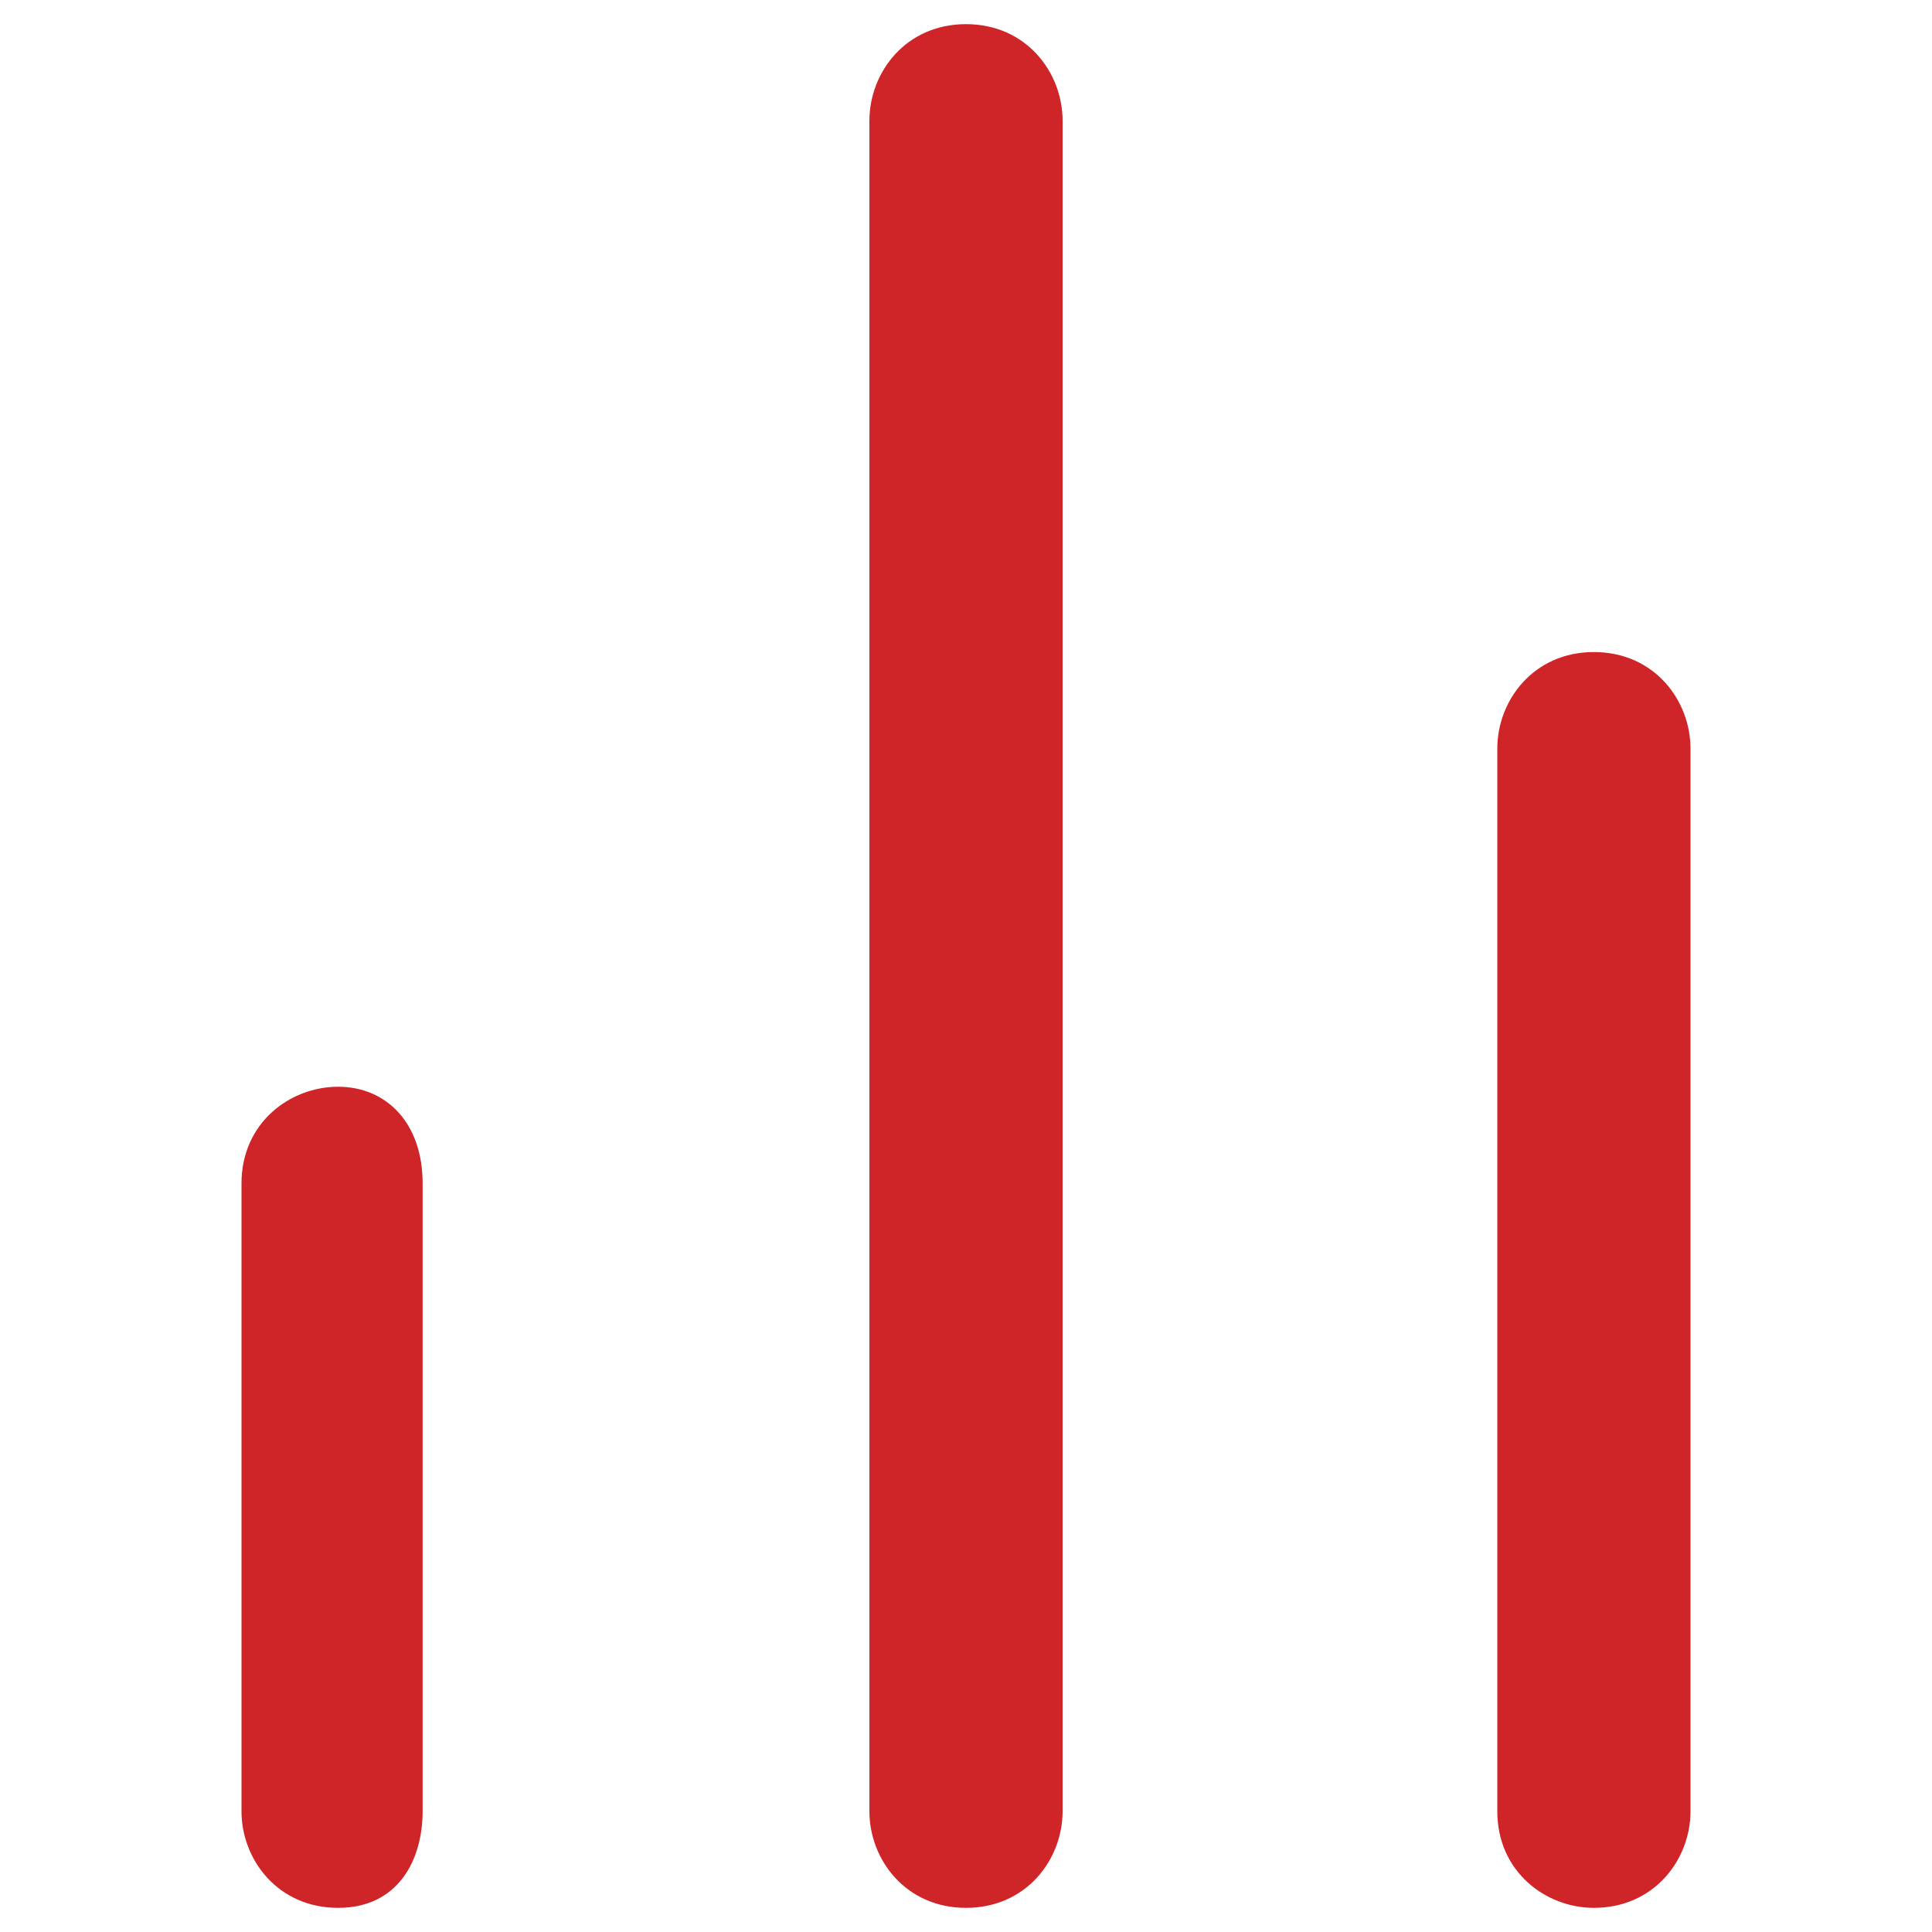 <?xml version="1.0" encoding="utf-8"?>
<!-- Generator: Adobe Illustrator 26.0.0, SVG Export Plug-In . SVG Version: 6.00 Build 0)  -->
<svg version="1.1" id="Layer_1" xmlns="http://www.w3.org/2000/svg" xmlns:xlink="http://www.w3.org/1999/xlink" x="0px" y="0px"
	 width="16px" height="16px" viewBox="0 0 16 16" style="enable-background:new 0 0 16 16;" xml:space="preserve">
<style type="text/css">
	.st0{fill:#CF2528;}
</style>
<path class="st0" d="M13.2,15.8c-0.4,0-0.8-0.3-0.8-0.8V6.2c0-0.4,0.3-0.8,0.8-0.8S14,5.8,14,6.2V15C14,15.4,13.7,15.8,13.2,15.8z
	 M8.8,15V1c0-0.4-0.3-0.8-0.8-0.8S7.2,0.6,7.2,1v14c0,0.4,0.3,0.8,0.8,0.8S8.8,15.4,8.8,15z M3.5,15V9.8C3.5,9.3,3.2,9,2.8,9
	S2,9.3,2,9.8V15c0,0.4,0.3,0.8,0.8,0.8S3.5,15.4,3.5,15z"/>
</svg>